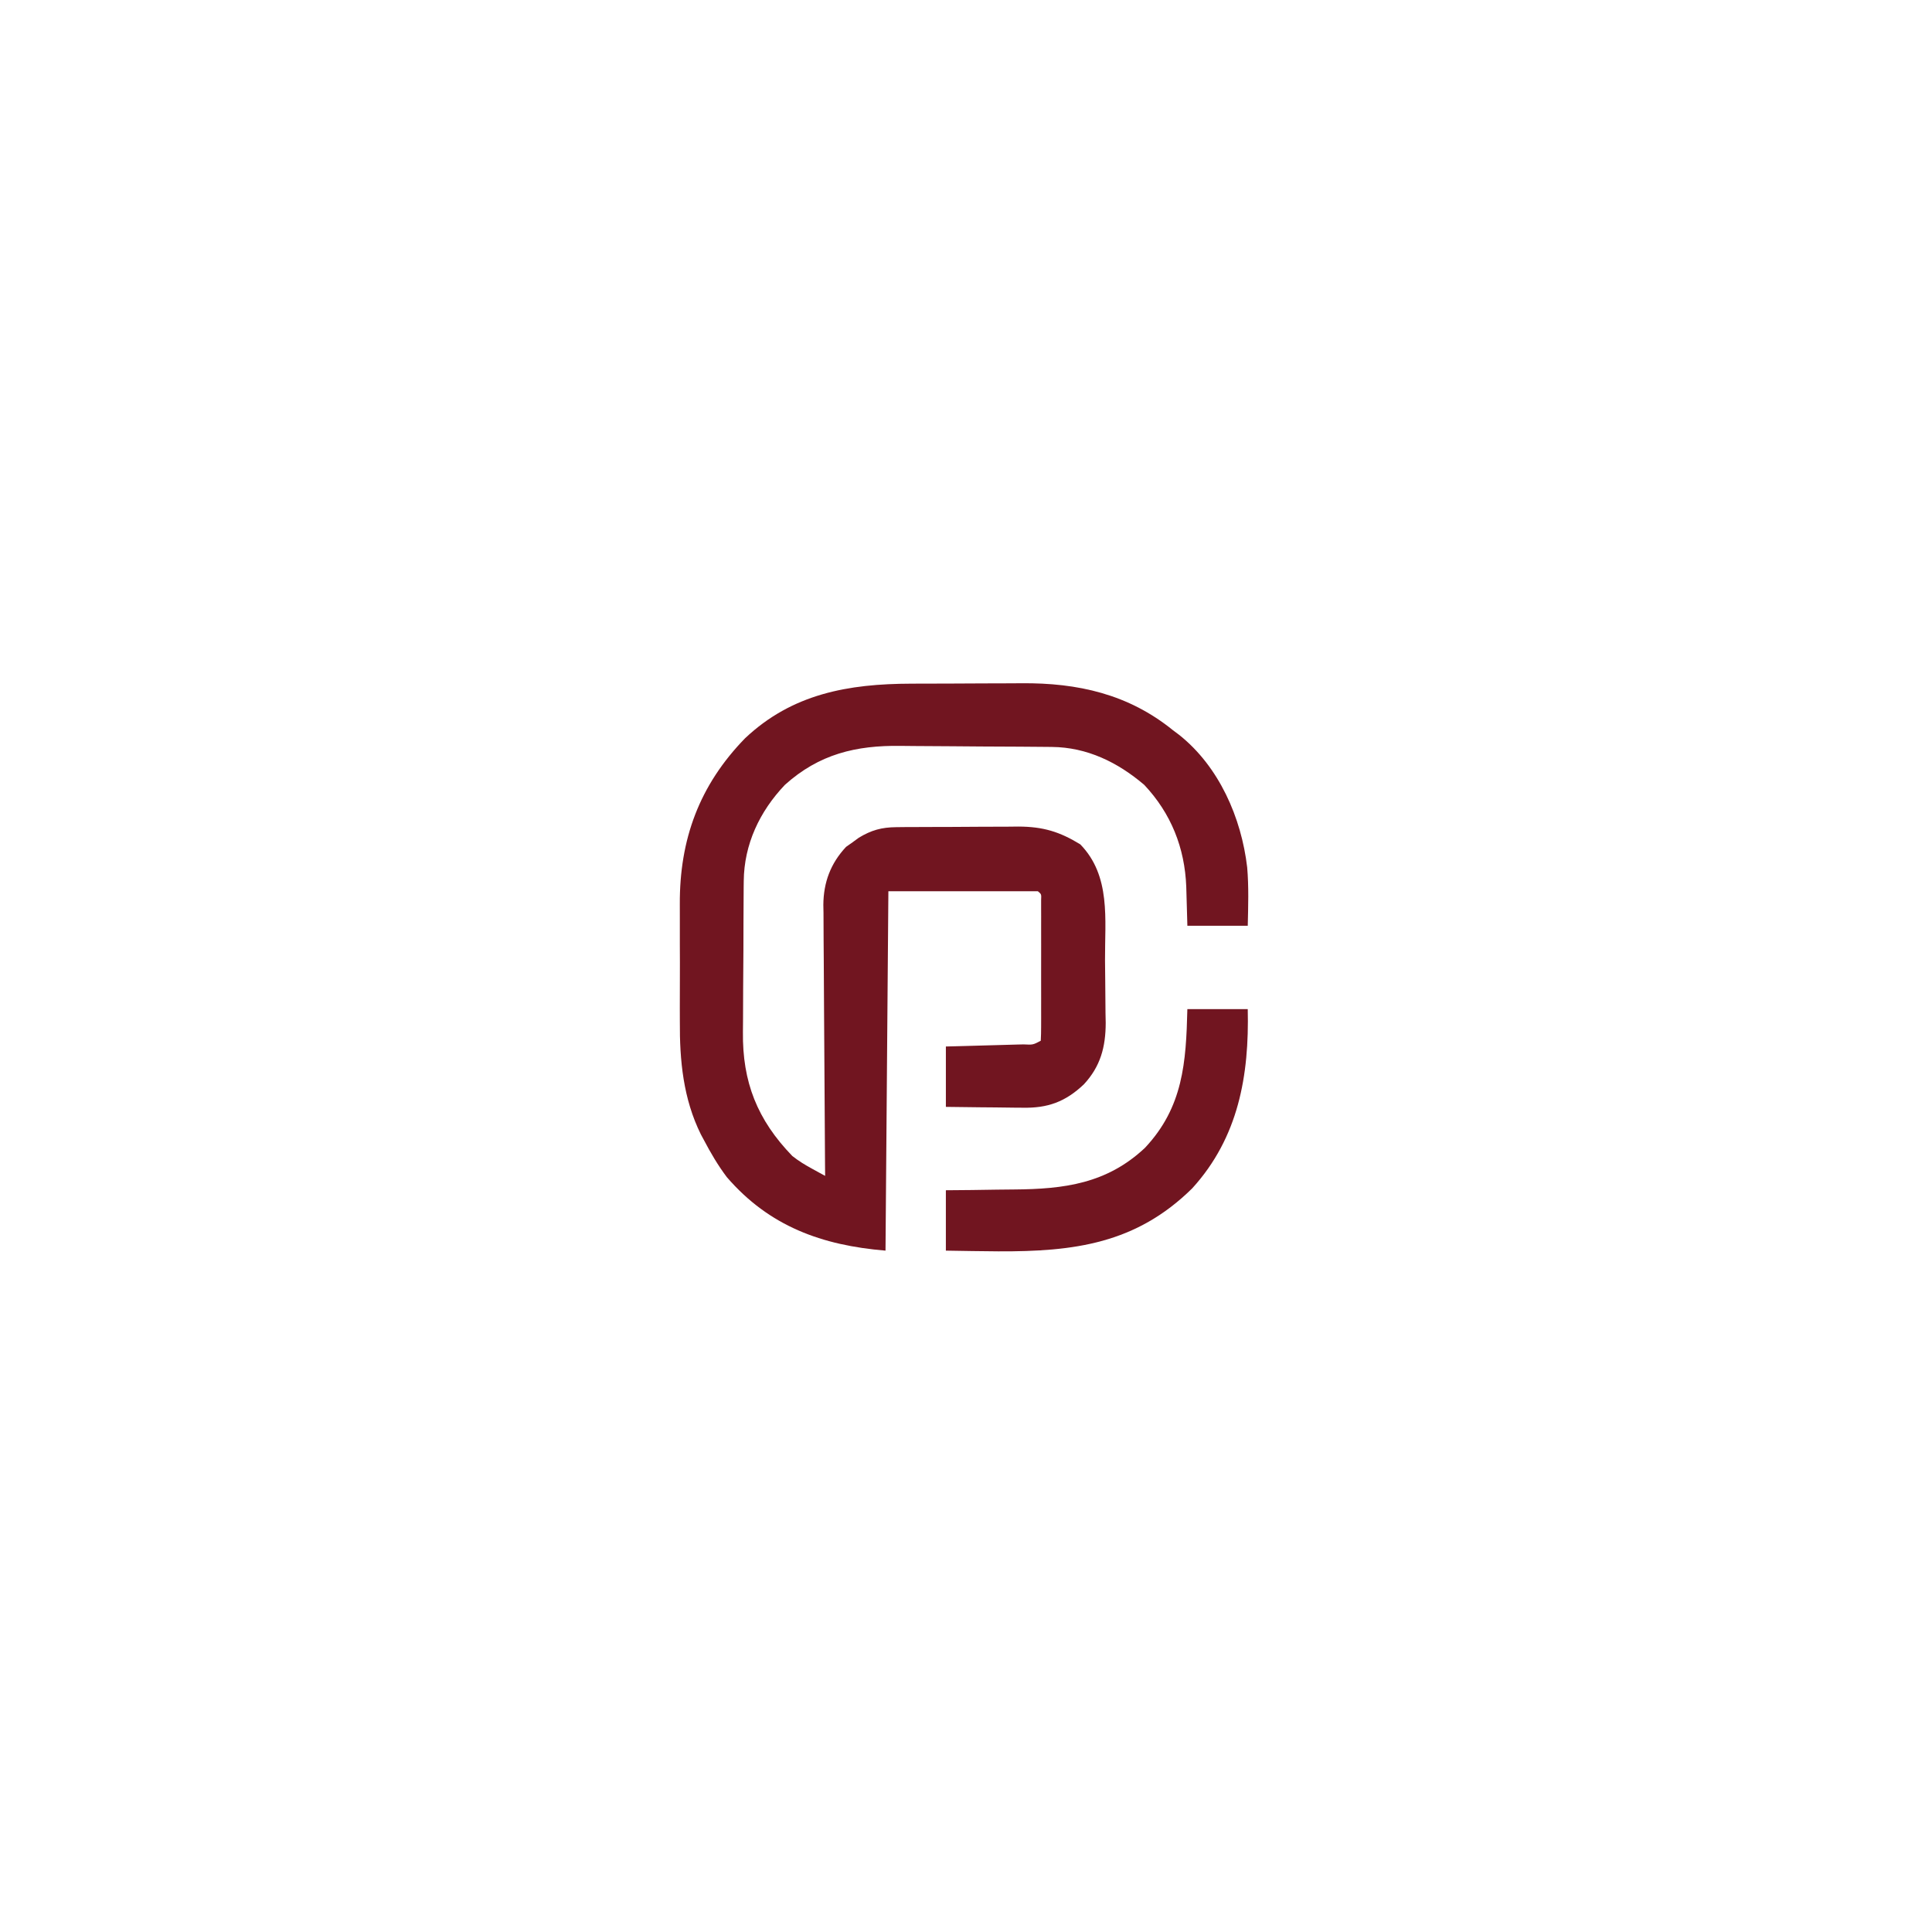 <?xml version="1.0" encoding="UTF-8"?>
<svg xmlns="http://www.w3.org/2000/svg" width="154" height="154" viewBox="0 0 154 154" fill="none">
  <path d="M72.626 54.495C72.789 54.495 72.952 54.494 73.121 54.493C73.987 54.49 74.852 54.488 75.718 54.487C76.602 54.486 77.486 54.48 78.37 54.474C79.058 54.469 79.747 54.468 80.436 54.468C80.761 54.467 81.087 54.465 81.412 54.462C85.909 54.423 89.949 55.327 93.5 58.209C93.743 58.392 93.743 58.392 93.992 58.578C97.175 61.108 98.95 65.183 99.413 69.137C99.546 70.689 99.495 72.236 99.459 73.792C97.87 73.792 96.282 73.792 94.646 73.792C94.575 71.414 94.575 71.414 94.557 70.68C94.439 67.578 93.344 64.833 91.209 62.563C89.084 60.753 86.644 59.567 83.849 59.539C83.686 59.537 83.523 59.536 83.356 59.534C82.818 59.528 82.281 59.524 81.743 59.521C81.558 59.52 81.373 59.518 81.183 59.517C80.203 59.511 79.223 59.507 78.243 59.503C77.438 59.5 76.632 59.494 75.827 59.484C74.85 59.473 73.872 59.468 72.895 59.466C72.525 59.464 72.156 59.461 71.786 59.455C68.238 59.405 65.29 60.106 62.563 62.563C60.553 64.676 59.309 67.303 59.284 70.234C59.282 70.397 59.28 70.56 59.278 70.728C59.273 71.263 59.271 71.798 59.269 72.333C59.267 72.709 59.265 73.085 59.263 73.46C59.259 74.248 59.258 75.035 59.257 75.822C59.256 76.823 59.247 77.823 59.236 78.824C59.23 79.601 59.228 80.377 59.228 81.154C59.227 81.522 59.224 81.891 59.219 82.26C59.171 86.243 60.363 89.259 63.154 92.143C63.679 92.56 64.188 92.863 64.775 93.184C64.961 93.286 65.147 93.389 65.339 93.494C65.553 93.611 65.553 93.611 65.771 93.729C65.767 93.298 65.767 93.298 65.763 92.857C65.74 90.14 65.723 87.422 65.712 84.705C65.706 83.308 65.698 81.911 65.685 80.514C65.672 79.165 65.665 77.816 65.662 76.466C65.66 75.953 65.656 75.439 65.65 74.926C65.642 74.204 65.641 73.482 65.641 72.76C65.637 72.55 65.633 72.34 65.629 72.123C65.643 70.334 66.207 68.821 67.44 67.504C67.608 67.386 67.775 67.268 67.948 67.146C68.116 67.023 68.284 66.9 68.457 66.774C69.456 66.171 70.276 65.943 71.443 65.934C71.702 65.931 71.962 65.928 72.229 65.925C72.507 65.924 72.785 65.924 73.072 65.923C73.505 65.921 73.505 65.921 73.946 65.919C74.557 65.916 75.167 65.915 75.777 65.915C76.554 65.915 77.331 65.909 78.108 65.901C78.855 65.895 79.601 65.895 80.348 65.894C80.625 65.891 80.901 65.888 81.186 65.885C83.141 65.895 84.458 66.29 86.11 67.304C88.563 69.825 88.065 73.28 88.081 76.536C88.084 77.111 88.091 77.686 88.099 78.261C88.112 79.096 88.117 79.929 88.12 80.763C88.125 81.018 88.131 81.273 88.136 81.535C88.131 83.451 87.725 84.998 86.398 86.43C84.92 87.833 83.504 88.339 81.506 88.296C81.33 88.296 81.154 88.294 80.973 88.293C80.417 88.29 79.862 88.281 79.306 88.272C78.927 88.269 78.548 88.266 78.169 88.263C77.245 88.256 76.32 88.243 75.396 88.229C75.396 86.641 75.396 85.053 75.396 83.417C75.923 83.403 76.45 83.389 76.992 83.375C77.5 83.361 78.008 83.346 78.517 83.332C78.871 83.322 79.225 83.312 79.579 83.303C80.087 83.29 80.595 83.275 81.103 83.26C81.262 83.256 81.421 83.252 81.585 83.249C82.337 83.287 82.337 83.287 82.959 82.959C82.981 82.594 82.988 82.228 82.988 81.863C82.989 81.513 82.989 81.513 82.99 81.156C82.99 80.903 82.99 80.649 82.989 80.388C82.989 80 82.989 80 82.99 79.604C82.99 79.056 82.989 78.508 82.988 77.96C82.987 77.118 82.988 76.276 82.99 75.434C82.99 74.904 82.99 74.373 82.989 73.842C82.99 73.461 82.99 73.461 82.99 73.073C82.99 72.84 82.989 72.607 82.988 72.366C82.988 72.16 82.988 71.953 82.988 71.741C83.011 71.273 83.011 71.273 82.729 71.042C78.797 71.042 74.864 71.042 70.813 71.042C70.737 80.495 70.662 89.948 70.584 99.688C65.523 99.266 61.326 97.76 57.936 93.83C57.222 92.881 56.638 91.886 56.089 90.836C56.016 90.701 55.943 90.566 55.868 90.427C54.459 87.579 54.171 84.533 54.191 81.412C54.19 81.056 54.19 80.7 54.188 80.344C54.187 79.604 54.189 78.865 54.193 78.125C54.199 77.189 54.195 76.252 54.19 75.315C54.187 74.582 54.188 73.849 54.19 73.116C54.191 72.771 54.19 72.426 54.188 72.082C54.162 66.918 55.739 62.597 59.389 58.848C63.157 55.291 67.632 54.509 72.626 54.495Z" fill="#711520"></path>
  <path d="M94.645 80.438C96.234 80.438 97.822 80.438 99.458 80.438C99.581 85.716 98.724 90.664 95.034 94.721C90.548 99.145 85.606 99.77 79.578 99.745C78.183 99.735 76.79 99.713 75.395 99.688C75.395 98.099 75.395 96.511 75.395 94.875C76.075 94.869 76.754 94.863 77.454 94.857C78.121 94.848 78.788 94.838 79.455 94.827C79.914 94.821 80.373 94.816 80.832 94.813C84.826 94.783 88.227 94.349 91.265 91.495C94.31 88.254 94.542 84.685 94.645 80.438Z" fill="#711520"></path>
</svg>
